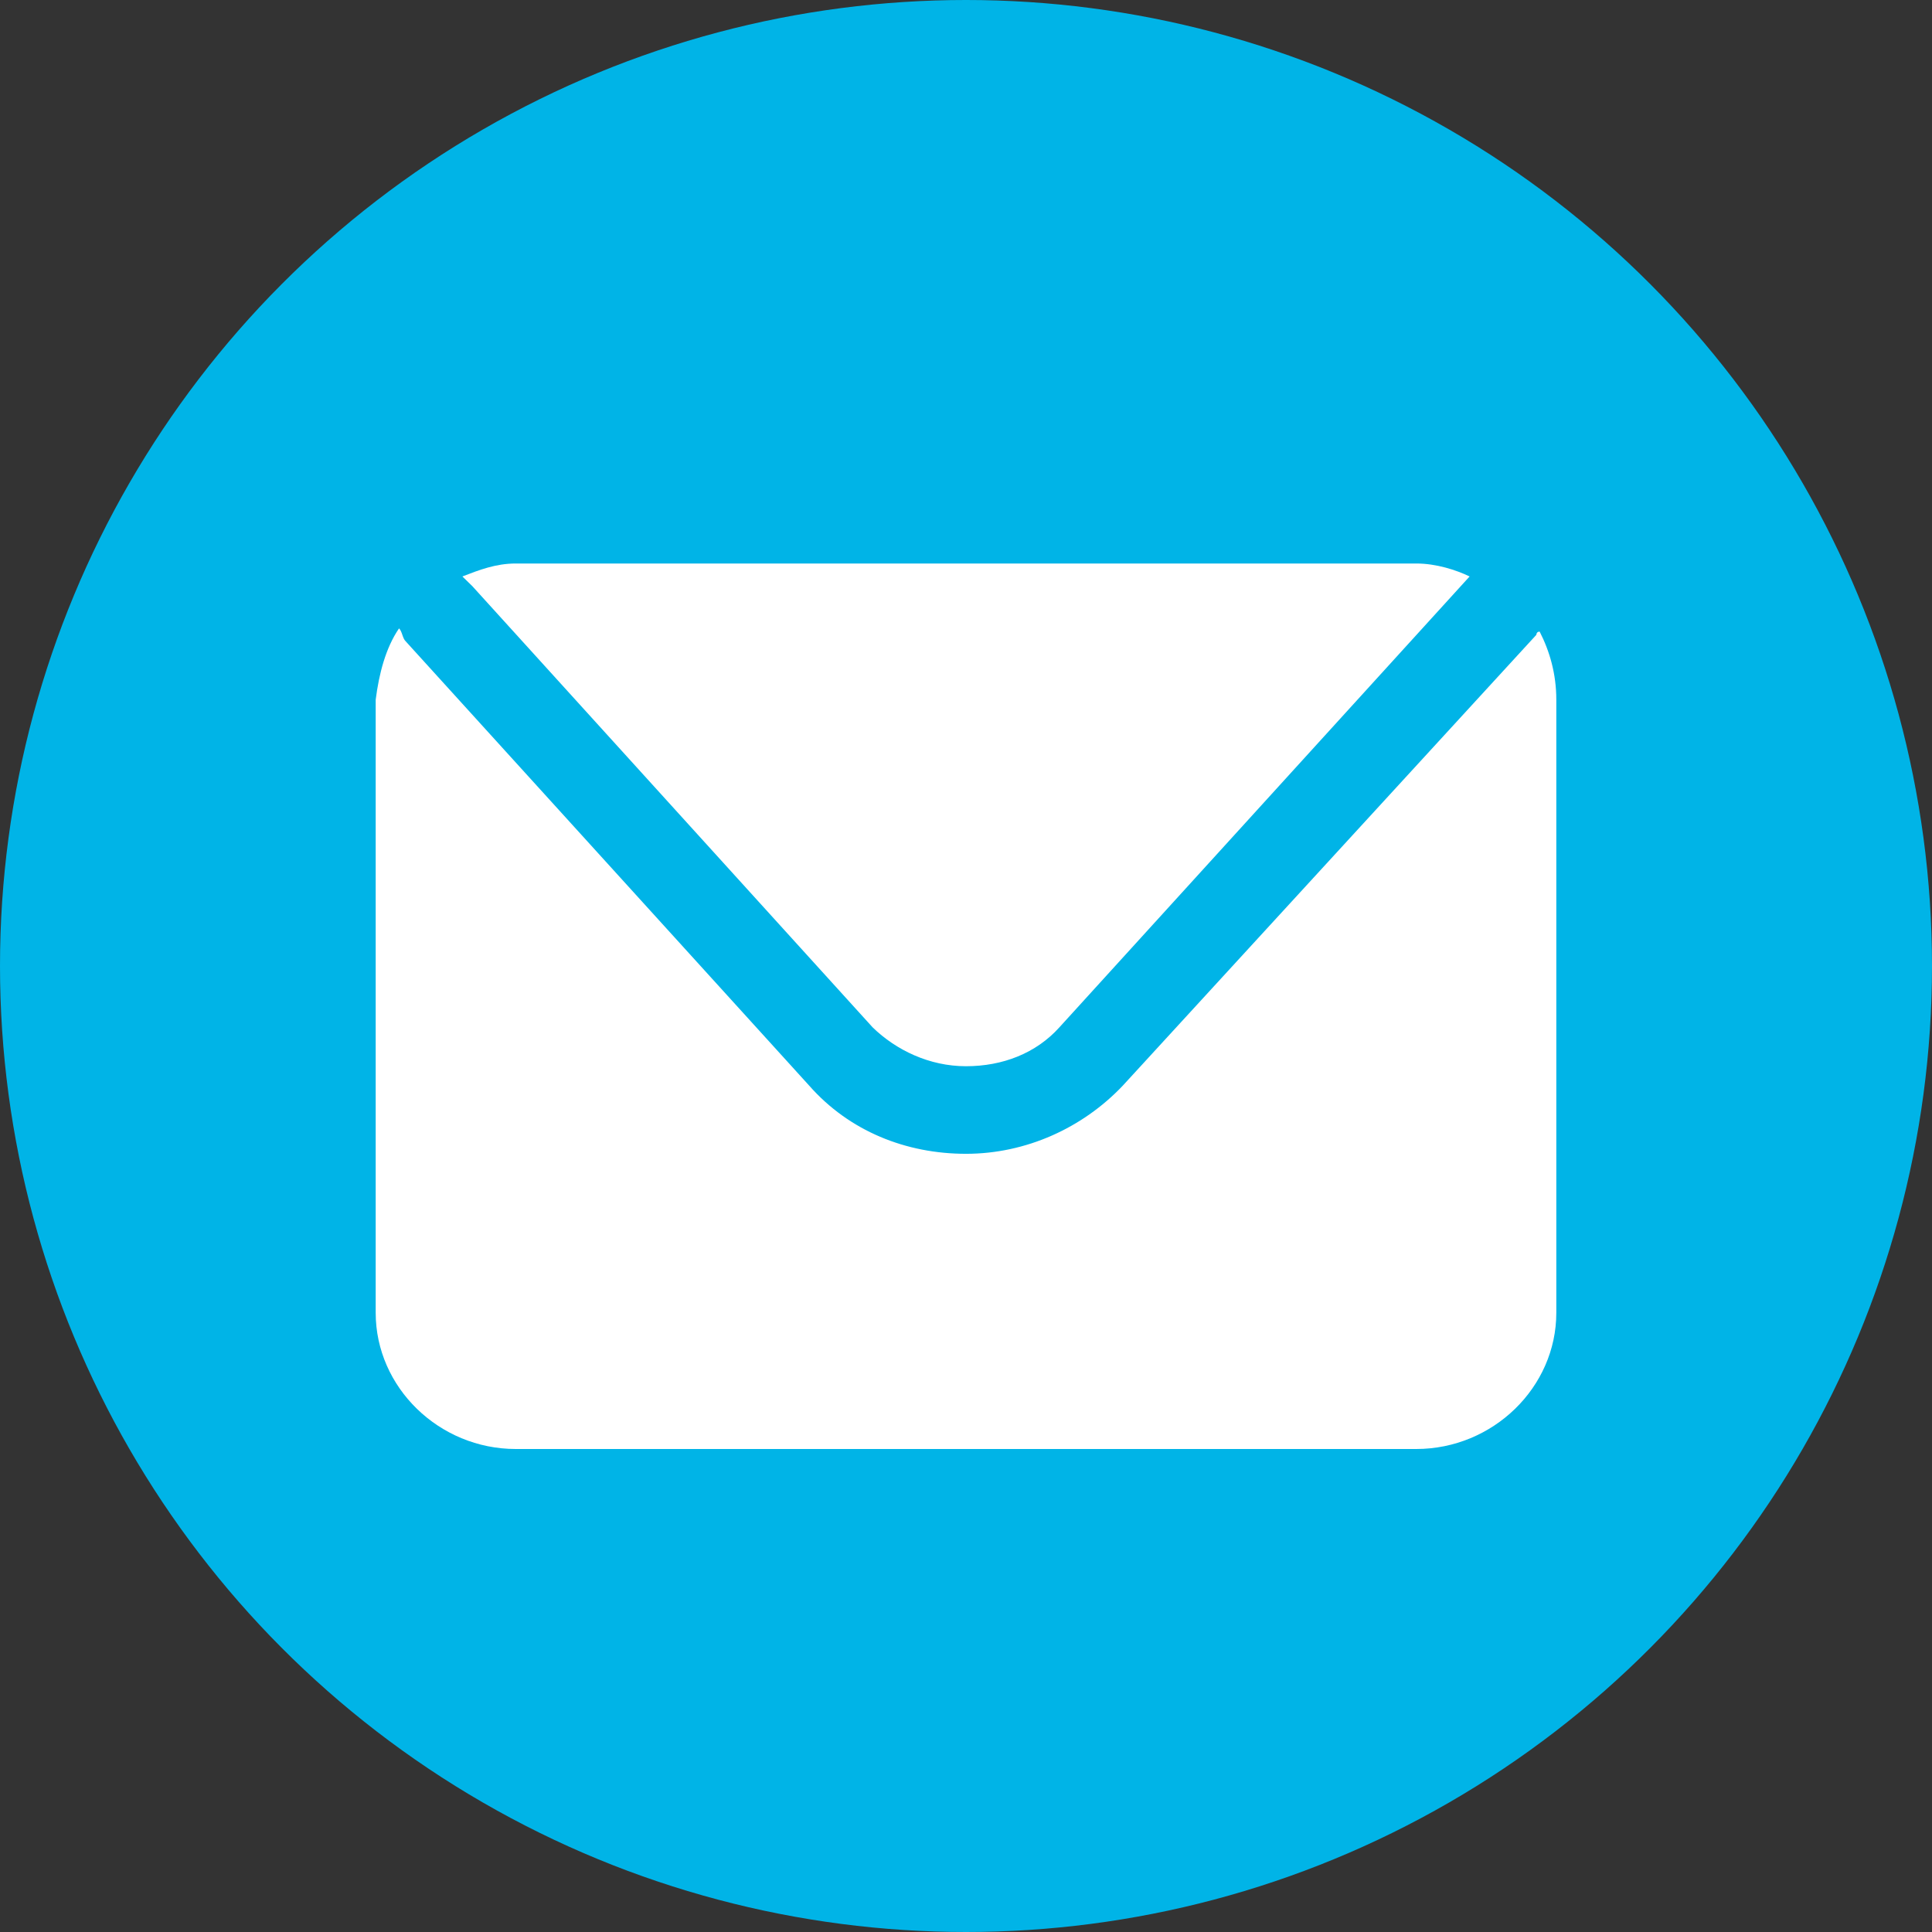<?xml version="1.0" encoding="UTF-8"?> <svg xmlns="http://www.w3.org/2000/svg" width="24" height="24" viewBox="0 0 24 24" fill="none"><rect x="0" y="0" width="24" height="24" fill="#333333" stroke="none"/> <circle cx="12" cy="12" r="12" fill="#00B4E7"></circle> <path d="M18.256 7.161L13.16 12.762C12.87 13.084 12.456 13.245 12 13.245C11.544 13.245 11.13 13.044 10.84 12.762L5.868 7.282C5.827 7.242 5.785 7.201 5.744 7.161C5.951 7.081 6.158 7 6.407 7H17.593C17.842 7 18.09 7.081 18.256 7.161C18.256 7.161 18.298 7.161 18.256 7.161Z" fill="white"></path> <path d="M4.957 7.806C4.998 7.846 4.998 7.927 5.04 7.967L10.053 13.487C10.55 14.051 11.254 14.333 12 14.333C12.746 14.333 13.45 14.011 13.947 13.487L19.085 7.886C19.085 7.886 19.085 7.846 19.126 7.846C19.25 8.088 19.333 8.37 19.333 8.692V16.308C19.333 17.234 18.546 18 17.593 18H6.407C5.454 18 4.667 17.234 4.667 16.308V8.692C4.708 8.37 4.791 8.048 4.957 7.806Z" fill="white"></path> </svg> 